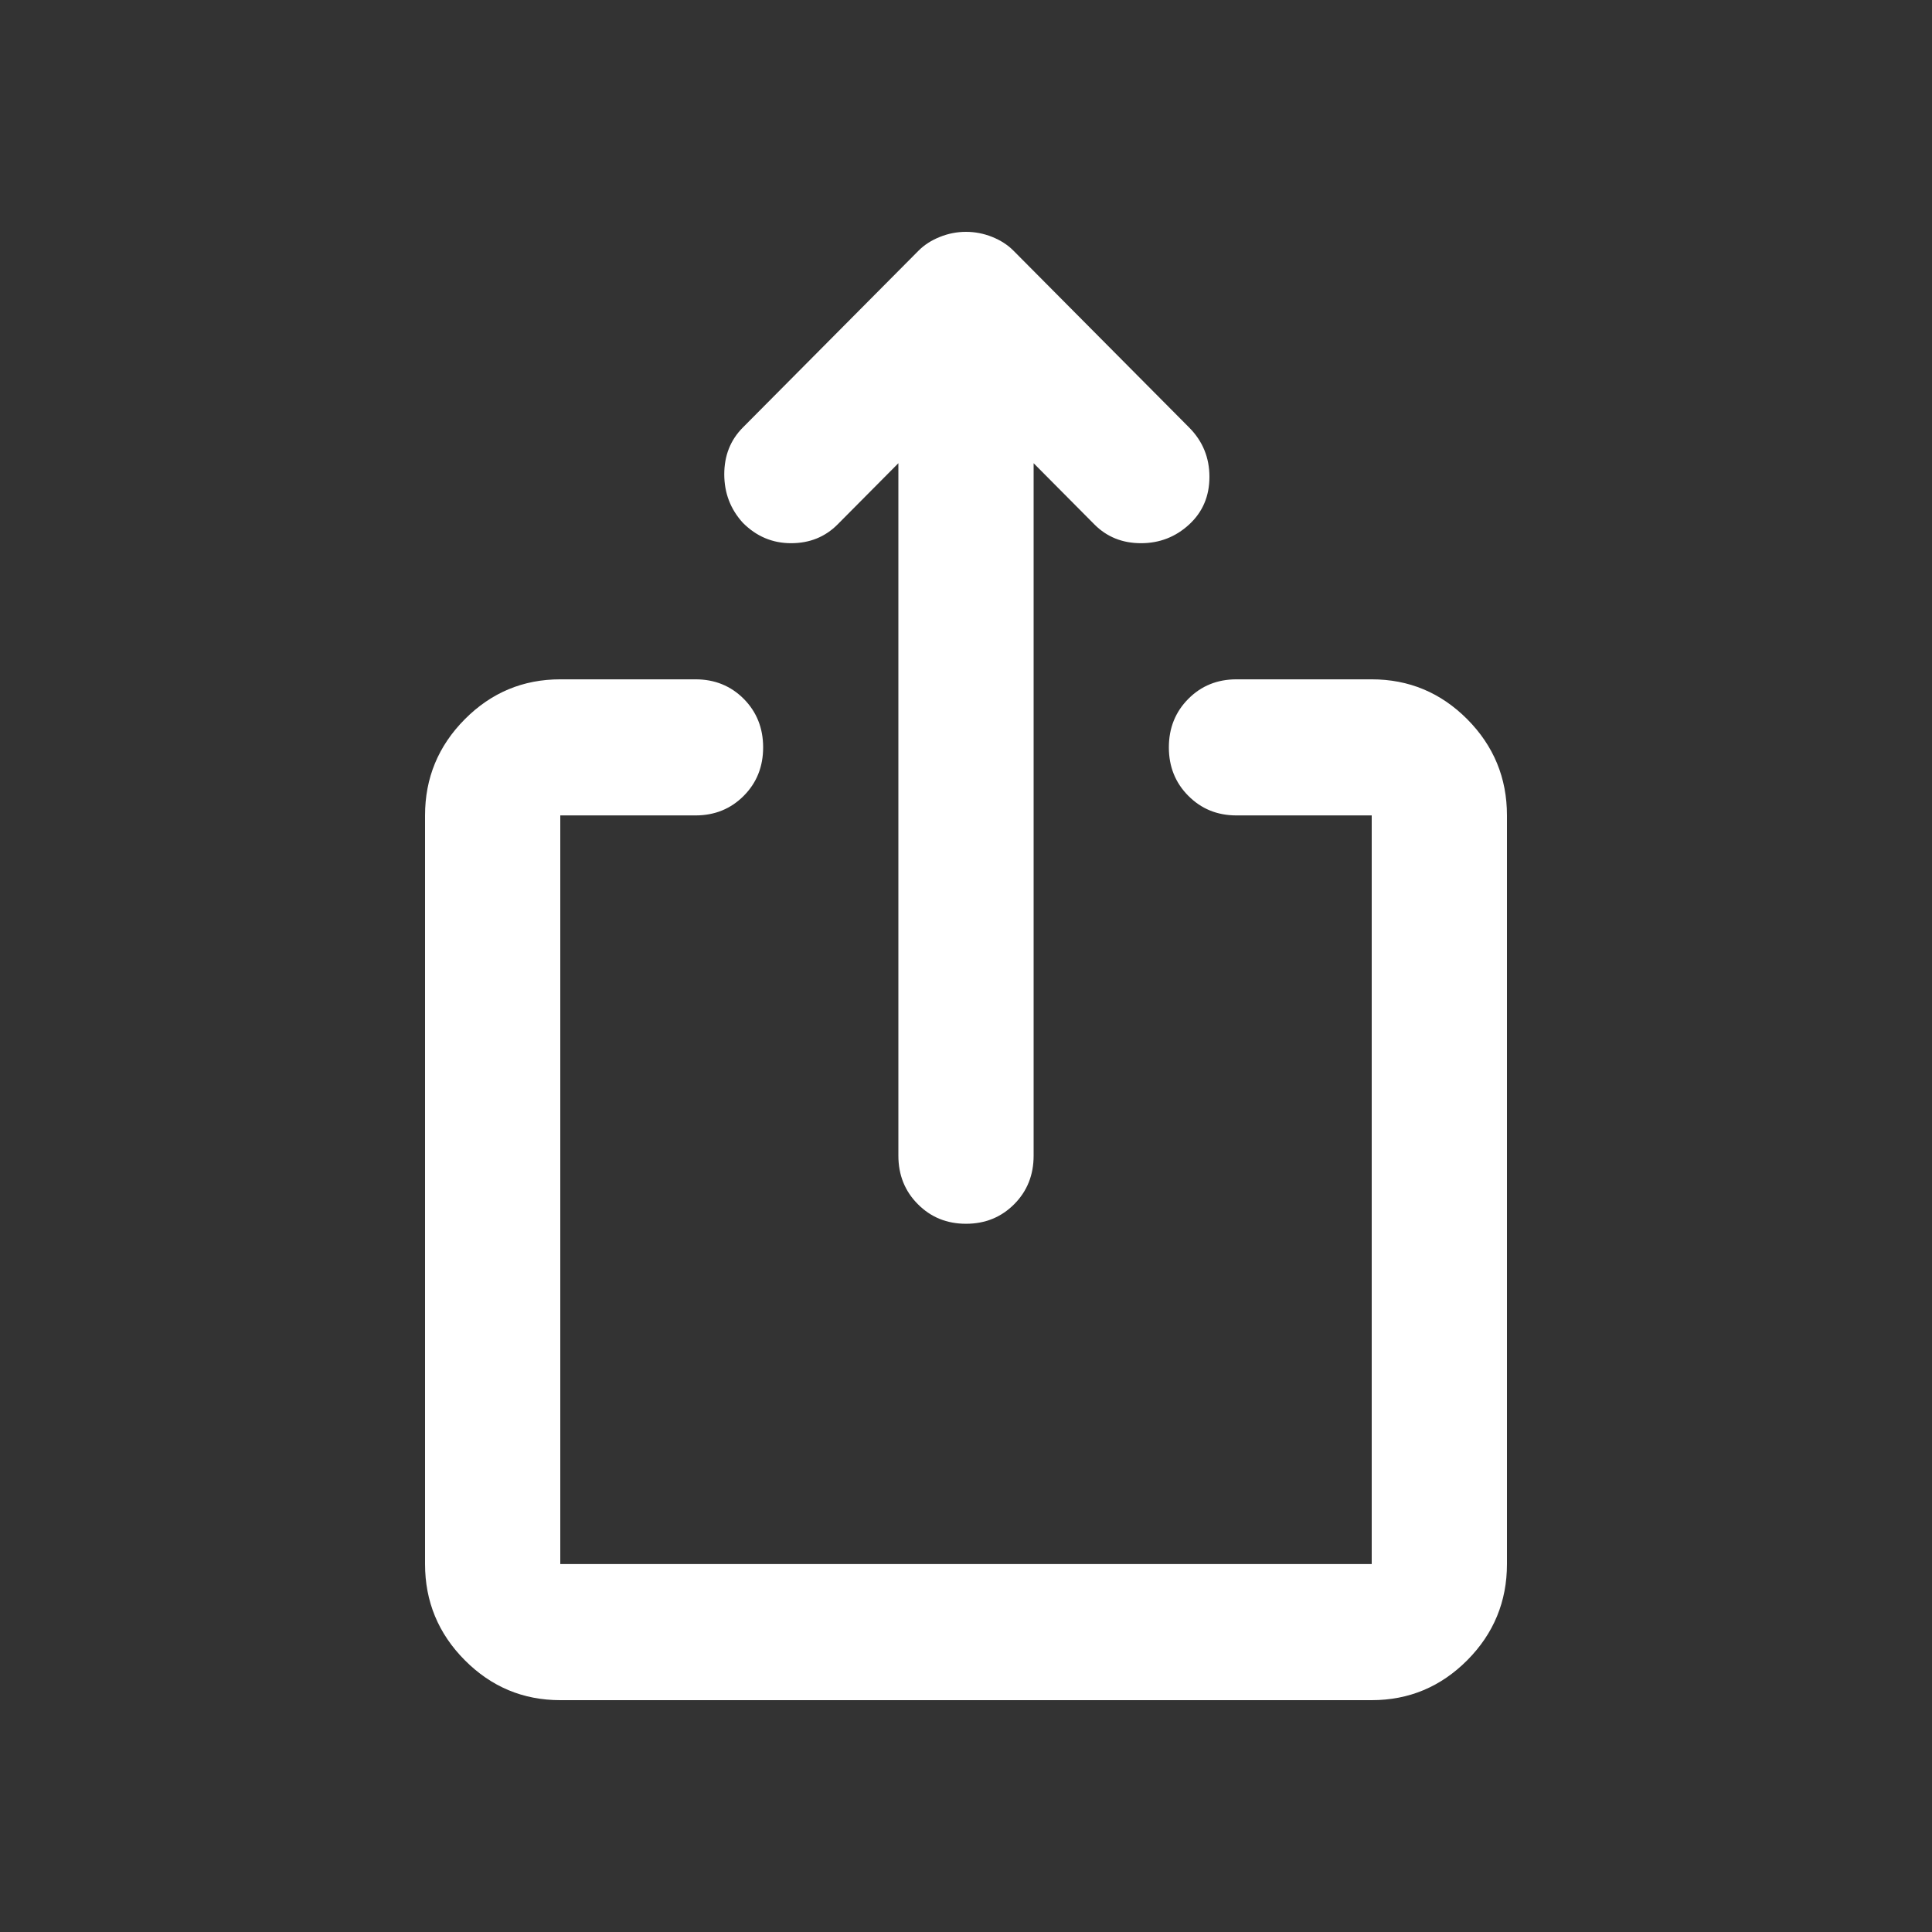 <svg width="50" height="50" viewBox="0 0 50 50" fill="none" xmlns="http://www.w3.org/2000/svg">
<rect x="0" y="0" width="50" height="50" fill="#333333" stroke="none"/>
<path d="M25 31.671C24.504 31.671 24.089 31.502 23.754 31.164C23.418 30.827 23.25 30.409 23.25 29.91V11.988L21.675 13.574C21.354 13.896 20.953 14.058 20.473 14.058C19.991 14.058 19.575 13.882 19.225 13.53C18.904 13.177 18.744 12.759 18.744 12.274C18.744 11.79 18.904 11.387 19.225 11.064L23.775 6.484C23.921 6.338 24.103 6.22 24.323 6.132C24.541 6.044 24.767 6 25 6C25.233 6 25.46 6.044 25.679 6.132C25.897 6.22 26.079 6.338 26.225 6.484L30.775 11.064C31.125 11.416 31.3 11.842 31.3 12.341C31.3 12.84 31.125 13.251 30.775 13.574C30.425 13.896 30.01 14.058 29.529 14.058C29.047 14.058 28.646 13.896 28.325 13.574L26.75 11.988V29.91C26.75 30.409 26.583 30.827 26.248 31.164C25.912 31.502 25.496 31.671 25 31.671ZM14.5 44C13.537 44 12.714 43.655 12.029 42.966C11.343 42.276 11 41.446 11 40.477V21.103C11 20.134 11.343 19.305 12.029 18.614C12.714 17.925 13.537 17.581 14.5 17.581H18C18.496 17.581 18.912 17.749 19.248 18.086C19.583 18.424 19.75 18.843 19.75 19.342C19.75 19.841 19.583 20.259 19.248 20.596C18.912 20.934 18.496 21.103 18 21.103H14.5V40.477H35.5V21.103H32C31.504 21.103 31.089 20.934 30.754 20.596C30.418 20.259 30.25 19.841 30.25 19.342C30.25 18.843 30.418 18.424 30.754 18.086C31.089 17.749 31.504 17.581 32 17.581H35.5C36.462 17.581 37.287 17.925 37.973 18.614C38.658 19.305 39 20.134 39 21.103V40.477C39 41.446 38.658 42.276 37.973 42.966C37.287 43.655 36.462 44 35.5 44H14.5Z" fill="white"/>
</svg>
